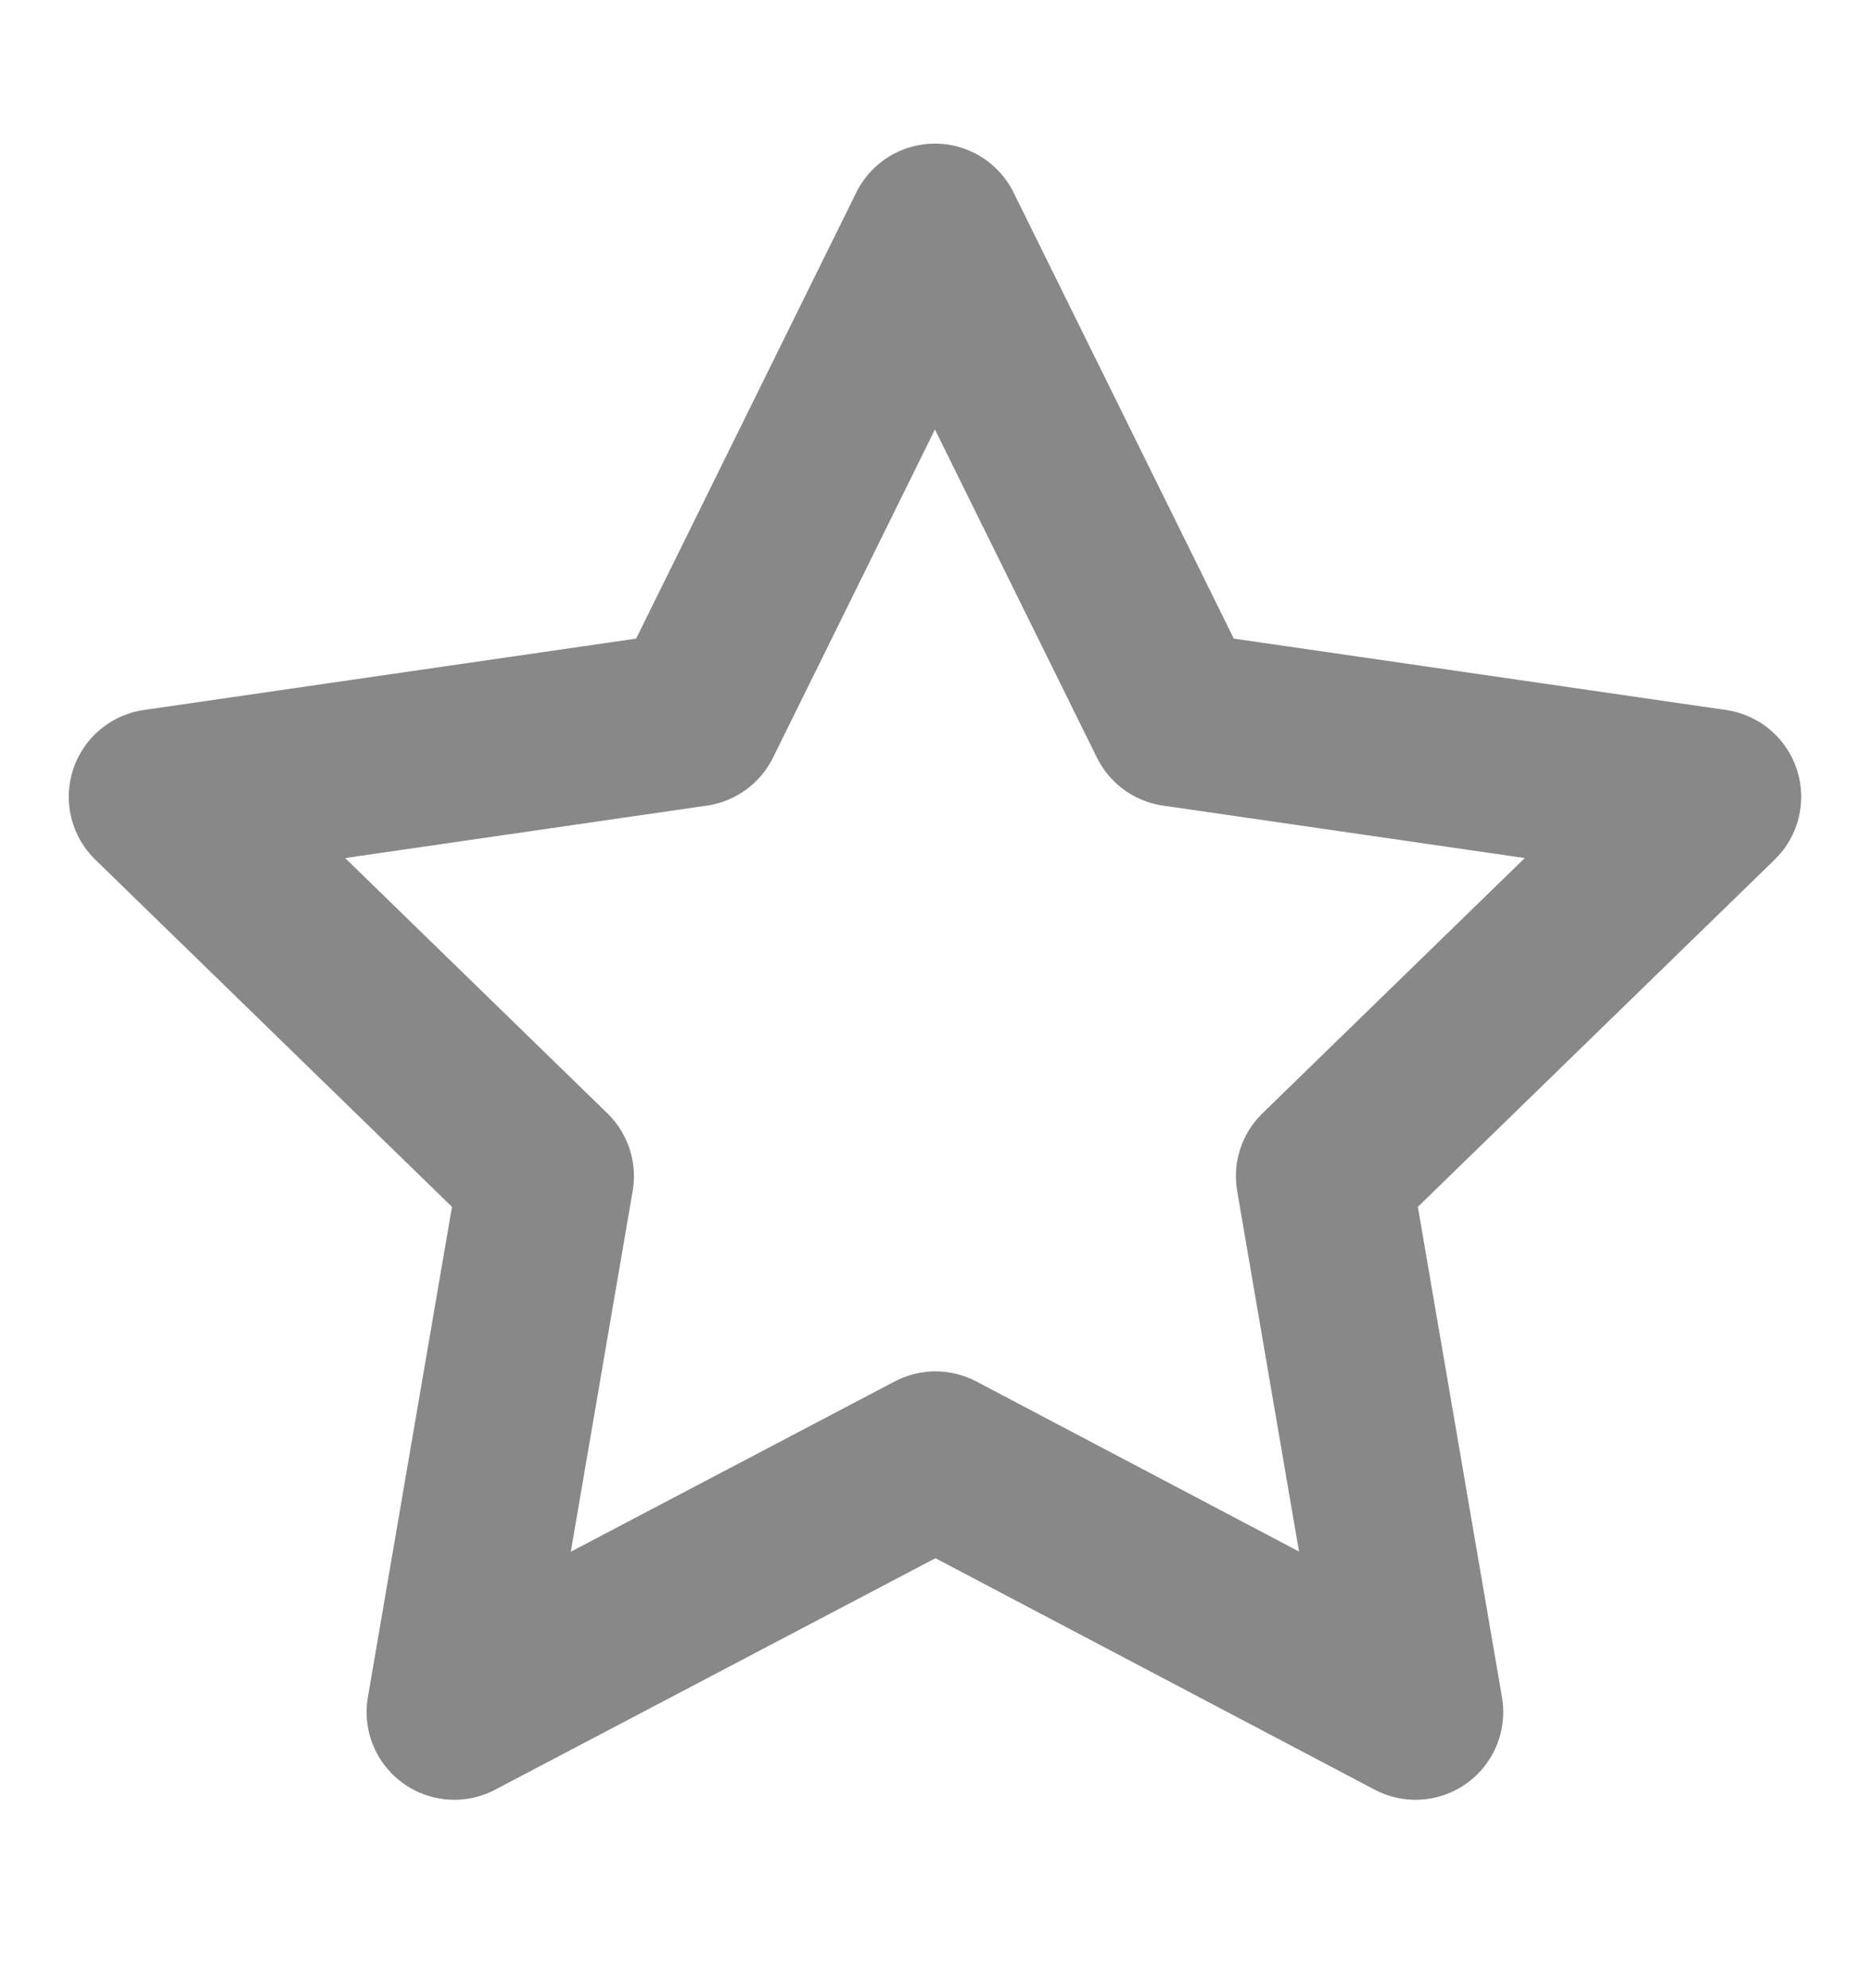 <?xml version="1.0" encoding="UTF-8"?> <svg xmlns="http://www.w3.org/2000/svg" width="16" height="17" viewBox="0 0 16 17" fill="none"><path d="M8 12.476L3.885 14.639L4.671 10.057L1.338 6.813L5.938 6.146L7.995 1.978L10.053 6.146L14.653 6.813L11.319 10.057L12.105 14.639L8 12.476Z" stroke="#888888" stroke-width="1.5" stroke-linecap="round" stroke-linejoin="round"></path></svg> 